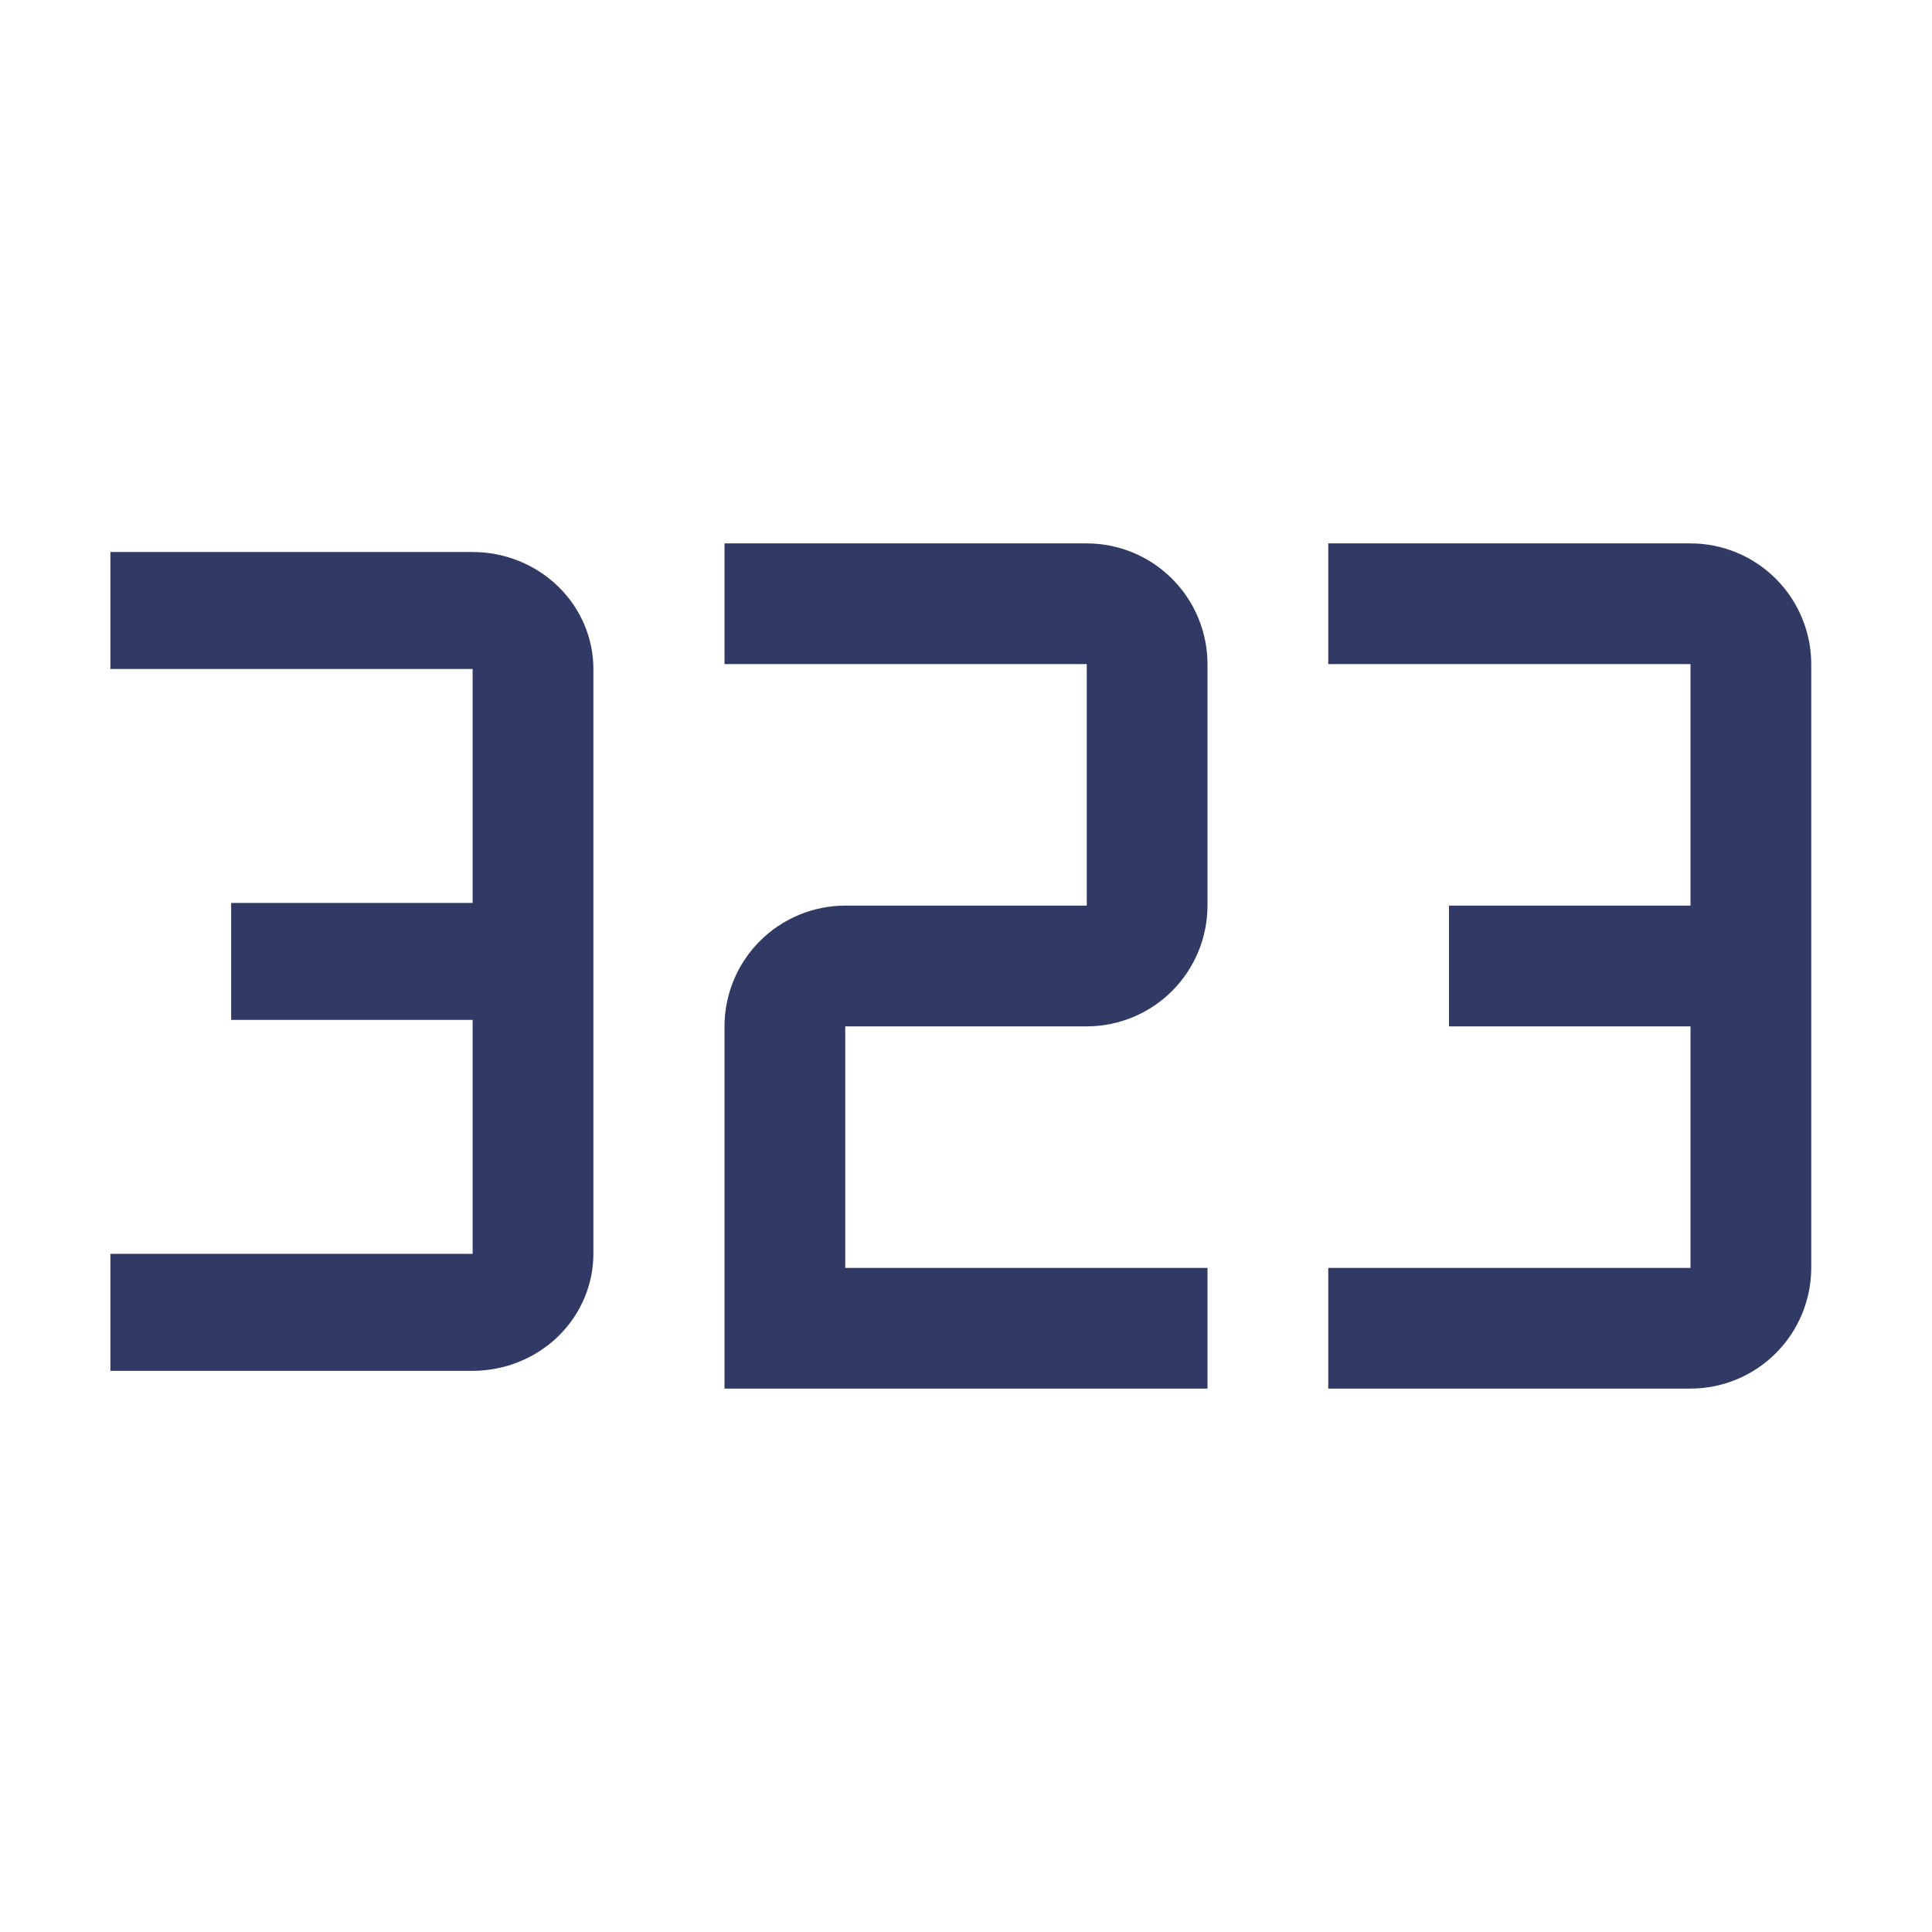 <svg width="70" height="70" viewBox="0 0 70 70" fill="none" xmlns="http://www.w3.org/2000/svg">
<path d="M61.25 19.688H48.125V24.062H61.25V32.812H52.5V37.188H61.25V45.938H48.125V50.312H61.25C62.41 50.311 63.522 49.849 64.342 49.029C65.162 48.209 65.623 47.097 65.625 45.938V24.062C65.624 22.903 65.162 21.791 64.342 20.97C63.522 20.15 62.41 19.689 61.25 19.688Z" fill="#303a65"/>
<path d="M43.75 50.312H26.25V37.188C26.251 36.028 26.712 34.915 27.533 34.095C28.353 33.275 29.465 32.814 30.625 32.812H39.375V24.062H26.25V19.688H39.375C40.535 19.689 41.647 20.15 42.467 20.97C43.287 21.791 43.749 22.903 43.75 24.062V32.812C43.749 33.972 43.287 35.084 42.467 35.905C41.647 36.725 40.535 37.186 39.375 37.188H30.625V45.938H43.75V50.312Z" fill="#303a65"/>
<path d="M17.125 20H4V24.238H17.125V32.715H8.375V36.953H17.125V45.429H4V49.668H17.125C18.285 49.666 19.397 49.219 20.217 48.425C21.037 47.63 21.498 46.553 21.5 45.429V24.238C21.499 23.115 21.037 22.037 20.217 21.243C19.397 20.448 18.285 20.001 17.125 20Z" fill="#303a65"/>
</svg>
